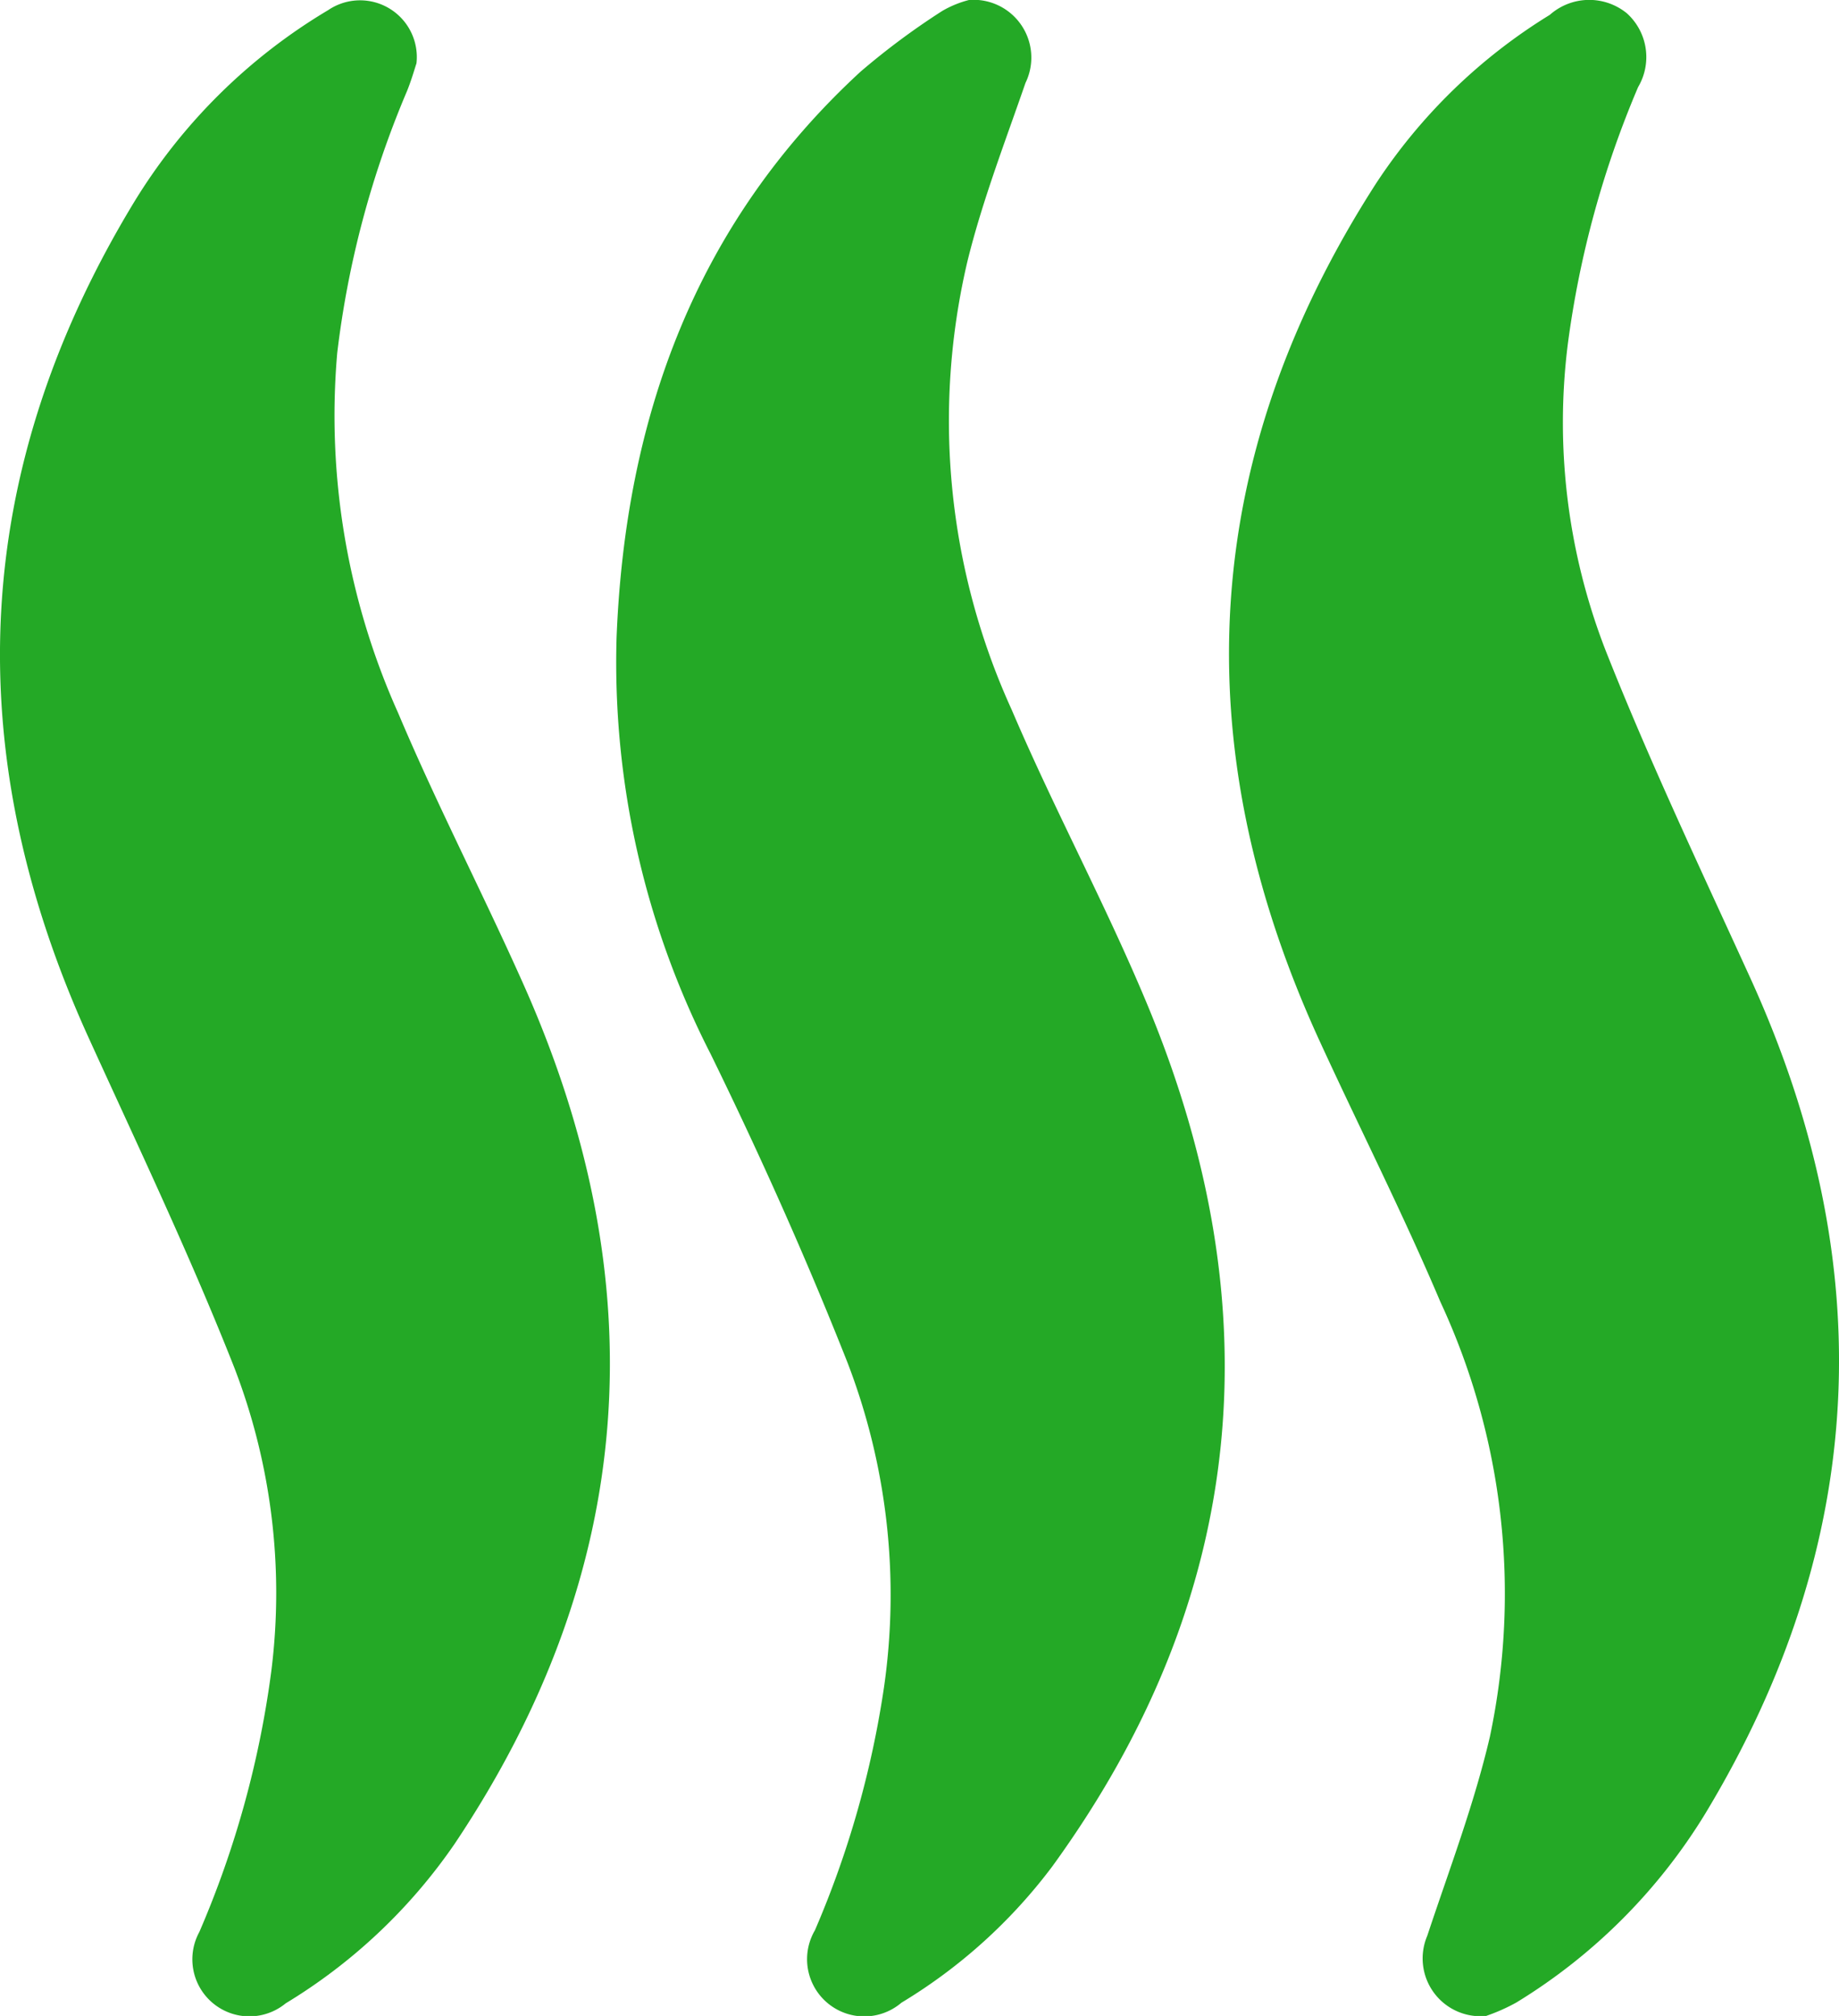 <svg xmlns="http://www.w3.org/2000/svg" xmlns:xlink="http://www.w3.org/1999/xlink" width="55.638" height="61" viewBox="0 0 55.638 61">
  <defs>
    <clipPath id="clip-path">
      <rect id="Rectangle_3741" data-name="Rectangle 3741" width="55.638" height="61" fill="#24a926"/>
    </clipPath>
  </defs>
  <g id="Group_2923" data-name="Group 2923" transform="translate(0 0)">
    <g id="Group_2916" data-name="Group 2916" transform="translate(0 0)" clip-path="url(#clip-path)">
      <path id="Path_2577" data-name="Path 2577" d="M33.608,0a1.749,1.749,0,0,1,1.706,2.511c-.619,1.793-1.308,3.573-1.759,5.41A21.075,21.075,0,0,0,34.9,21.483c1.283,3.008,2.847,5.9,4.1,8.914,3.829,9.2,3.03,17.946-2.875,26.08A16.067,16.067,0,0,1,31.562,60.6a1.731,1.731,0,0,1-2.618-2.191,29.429,29.429,0,0,0,2.091-7.361,19.59,19.59,0,0,0-1.106-9.819c-1.249-3.161-2.642-6.273-4.135-9.325a26,26,0,0,1-2.851-12.612c.263-6.639,2.383-12.521,7.381-17.122A22.094,22.094,0,0,1,32.8.33,3.181,3.181,0,0,1,33.608,0" transform="translate(-4.289 -0.001)" fill="#24a926"/>
      <path id="Path_2578" data-name="Path 2578" d="M53.521,61a1.749,1.749,0,0,1-1.783-2.425c.663-2,1.419-3.98,1.895-6.025a20.946,20.946,0,0,0-1.5-13.162c-1.132-2.67-2.446-5.262-3.657-7.9C44.371,22.532,44.84,13.863,50.19,5.549a16.8,16.8,0,0,1,5.256-5.1A1.8,1.8,0,0,1,57.774.4a1.784,1.784,0,0,1,.343,2.235A29.73,29.73,0,0,0,55.992,10.4a19.043,19.043,0,0,0,1.138,9.271c1.326,3.357,2.878,6.625,4.377,9.912,3.956,8.669,3.579,17.108-1.349,25.28a17.179,17.179,0,0,1-5.722,5.729,5.7,5.7,0,0,1-.915.407" transform="translate(-8.557 0)" fill="#24a926"/>
      <path id="Path_2579" data-name="Path 2579" d="M12.6,1.92c-.05.146-.149.5-.285.836a29.02,29.02,0,0,0-2.112,7.924,21.965,21.965,0,0,0,1.844,10.9c1.169,2.77,2.558,5.445,3.783,8.192,4.04,9.054,3.462,17.762-2.086,26.039a16.66,16.66,0,0,1-5.1,4.81,1.726,1.726,0,0,1-2.613-2.159A29.6,29.6,0,0,0,8.21,50.556a18.955,18.955,0,0,0-1.13-9.193c-1.334-3.38-2.9-6.668-4.408-9.98C-1.266,22.709-.892,14.271,4.063,6.109A17.158,17.158,0,0,1,9.931.308,1.717,1.717,0,0,1,12.6,1.92" transform="translate(0 -0.003)" fill="#24a926"/>
    </g>
  </g>
</svg>
